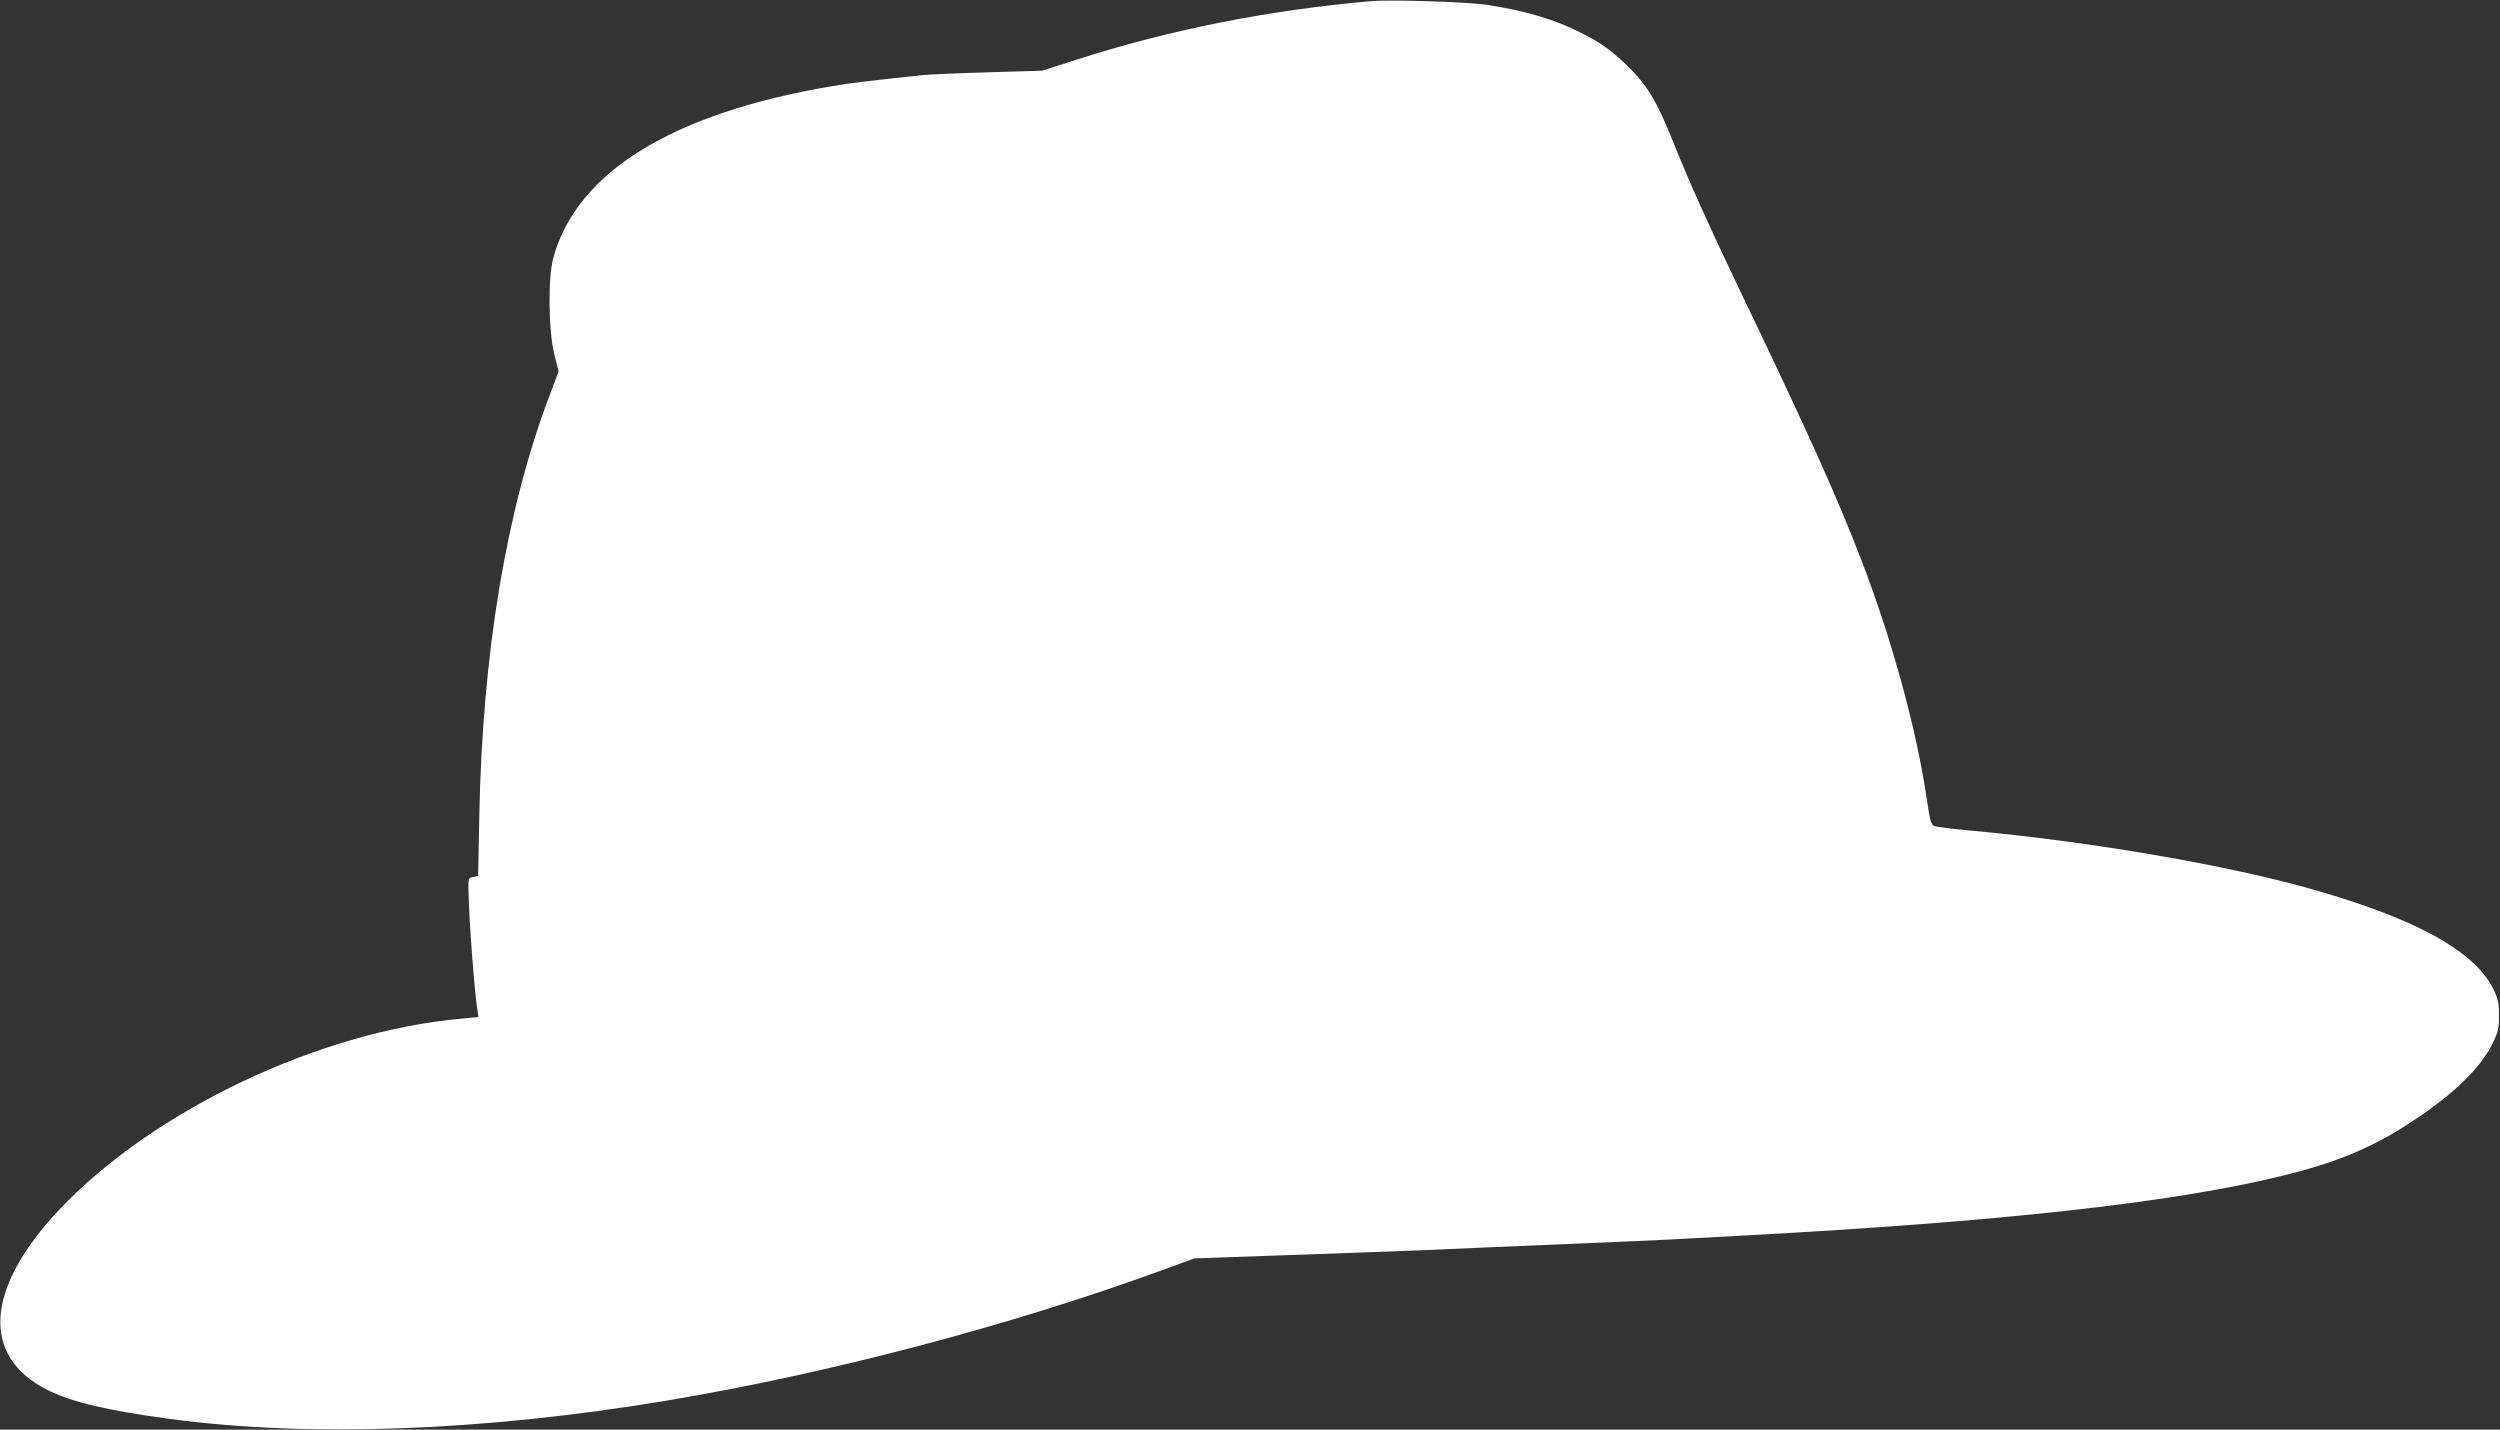 <?xml version="1.0" standalone="no"?>
<!DOCTYPE svg PUBLIC "-//W3C//DTD SVG 20010904//EN"
 "http://www.w3.org/TR/2001/REC-SVG-20010904/DTD/svg10.dtd">
<svg version="1.0" xmlns="http://www.w3.org/2000/svg"
 width="1280pt" height="732pt" viewBox="0 0 1280 732"
 preserveAspectRatio="xMidYMid meet">
<rect x="0" y="0" width="1280" height="732" fill="#333333" stroke="none"/>
<g transform="translate(0,732) scale(0.1,-0.1)"
fill="#ffffff" stroke="none">
<path d="M7020 7314 c-522 -45 -1031 -146 -1510 -300 l-175 -56 -270 -8 c-148
-4 -299 -11 -335 -14 -292 -31 -369 -40 -469 -57 -818 -138 -1308 -440 -1428
-879 -28 -101 -25 -375 5 -494 l22 -88 -44 -117 c-223 -586 -346 -1323 -362
-2161 l-6 -305 -25 -5 c-26 -5 -26 -6 -24 -85 3 -146 31 -510 46 -601 l5 -31
-82 -8 c-728 -63 -1582 -468 -2064 -978 -379 -402 -403 -750 -64 -922 127 -64
304 -106 630 -150 718 -96 1613 -62 2550 95 820 137 1757 384 2525 665 l170
62 485 17 c267 9 586 21 710 26 124 6 439 19 700 30 261 11 516 22 565 25 50
3 216 12 370 20 1294 70 2164 166 2720 300 297 71 486 150 694 289 215 144
340 267 404 396 27 55 32 76 32 140 0 60 -5 86 -26 130 -93 197 -393 364 -927
516 -435 124 -1125 243 -1737 300 -99 9 -189 20 -200 24 -17 6 -23 25 -38 126
-52 361 -176 816 -334 1229 -128 333 -266 640 -637 1414 -144 300 -251 538
-325 724 -89 223 -137 302 -247 408 -81 76 -133 113 -229 161 -136 69 -282
112 -480 143 -96 15 -493 28 -595 19z"/>
</g>
</svg>
